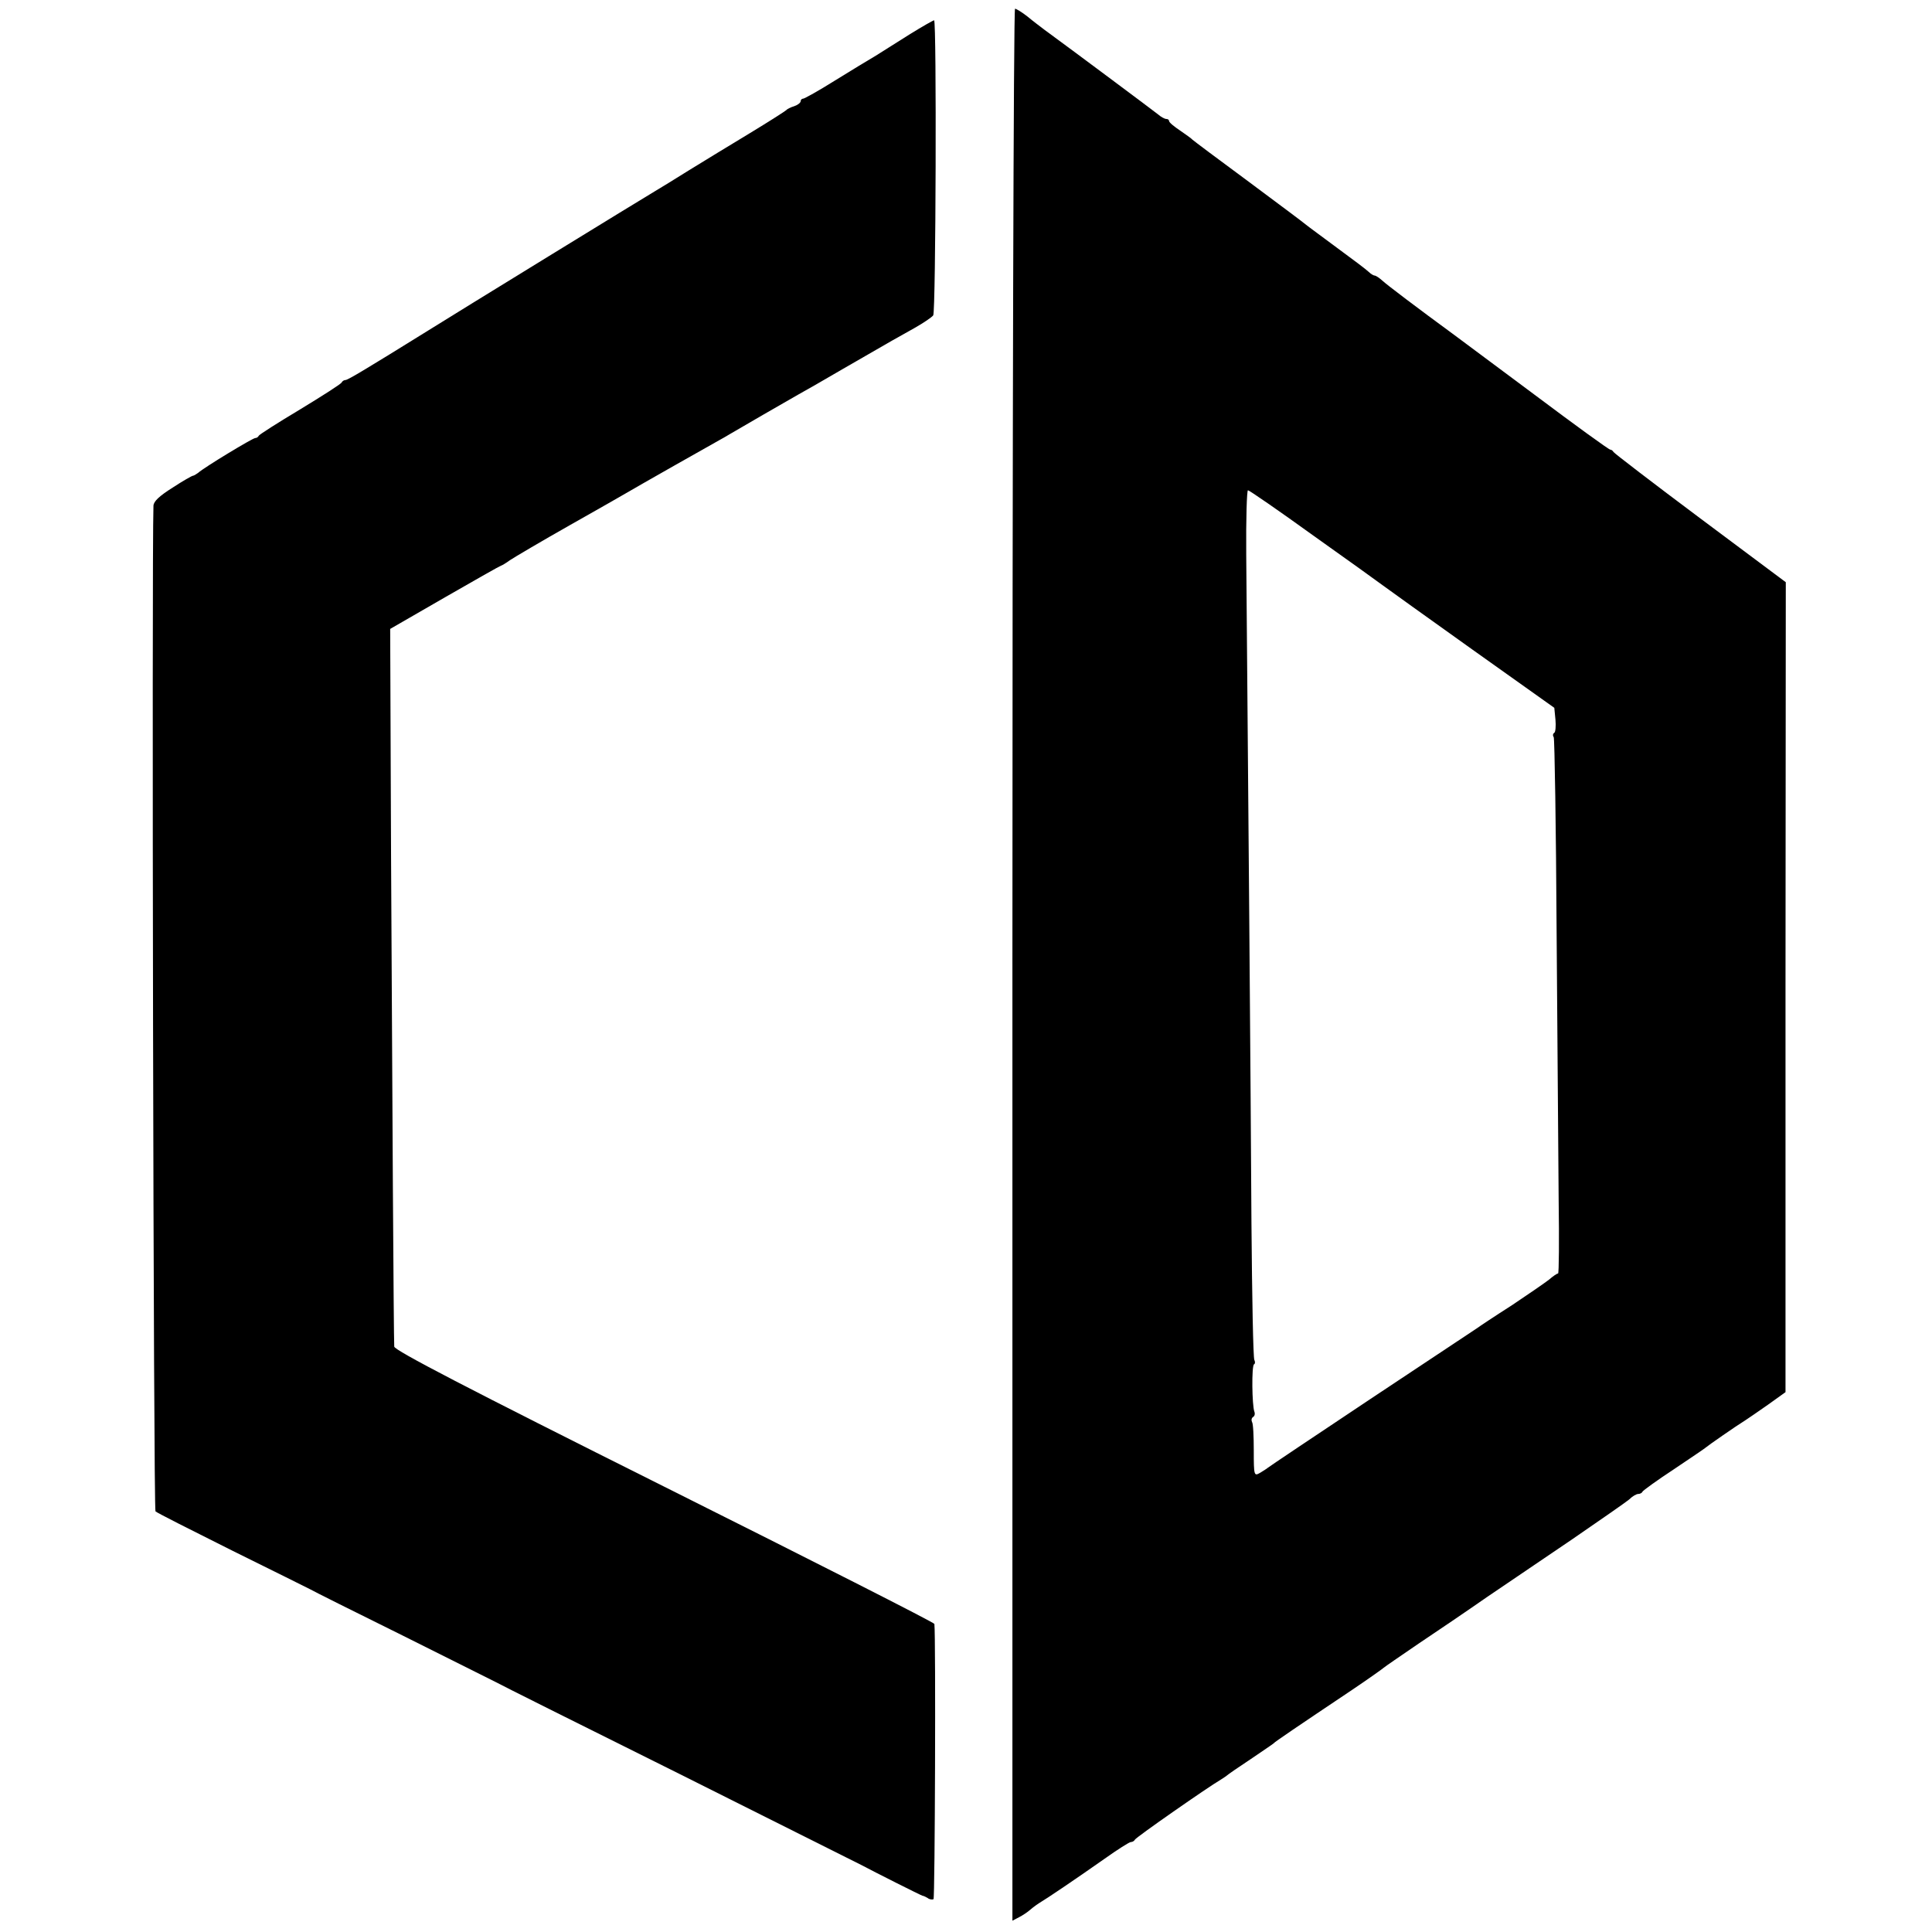 <?xml version="1.0" standalone="no"?>
<!DOCTYPE svg PUBLIC "-//W3C//DTD SVG 20010904//EN"
 "http://www.w3.org/TR/2001/REC-SVG-20010904/DTD/svg10.dtd">
<svg version="1.0" xmlns="http://www.w3.org/2000/svg"
 width="666pt" height="666pt" viewBox="0 0 666 666"
 preserveAspectRatio="xMidYMid meet">
<g transform="translate(0,666) scale(0.1,-0.1)"
fill="#000000" stroke="none">
<path d="M3490 3335 l0 -3296 23 12 c12 6 30 18 40 27 9 8 26 20 36 26 25 15
117 77 218 148 45 32 86 58 91 58 6 0 12 4 14 8 3 8 253 182 296 207 9 6 19
12 22 15 3 3 39 28 80 55 41 28 77 52 80 55 5 6 79 56 270 184 58 39 107 74
110 77 3 3 57 40 120 83 63 42 169 114 235 160 66 45 199 135 295 200 96 66
184 127 196 137 11 11 25 19 31 19 6 0 13 3 15 8 2 4 50 39 108 77 58 39 107
72 110 75 5 5 104 74 138 95 9 6 43 29 77 53 l60 43 0 1396 1 1396 -296 221
c-162 121 -296 224 -298 228 -2 4 -7 8 -11 8 -5 0 -122 85 -262 190 -140 104
-263 196 -274 204 -131 96 -234 174 -249 188 -11 10 -23 18 -27 18 -4 0 -14 6
-21 13 -7 7 -56 44 -108 82 -52 39 -102 75 -110 82 -8 7 -98 74 -200 150 -102
75 -187 139 -190 142 -3 4 -22 17 -42 31 -21 14 -38 28 -38 33 0 4 -4 7 -10 7
-5 0 -18 7 -27 15 -15 12 -288 216 -392 292 -13 10 -40 30 -59 46 -19 15 -39
27 -43 27 -5 0 -9 -1455 -9 -3295z m1037 1479 c120 -85 228 -163 240 -172 12
-9 150 -108 307 -220 l284 -202 4 -41 c2 -22 0 -43 -4 -45 -5 -3 -6 -10 -2
-15 3 -6 8 -310 10 -677 3 -367 6 -781 7 -919 2 -139 1 -253 -2 -253 -4 0 -17
-9 -31 -21 -14 -11 -72 -51 -129 -89 -58 -37 -112 -73 -120 -79 -9 -6 -173
-115 -366 -243 -192 -128 -352 -235 -355 -238 -3 -3 -15 -10 -26 -17 -21 -12
-22 -11 -22 77 0 48 -2 93 -6 98 -3 6 -2 13 3 17 6 3 8 11 5 19 -8 21 -10 158
-1 163 4 2 4 9 1 15 -4 6 -8 218 -10 472 -2 400 -12 1623 -18 2304 -1 122 2
222 6 222 4 0 106 -70 225 -156z"/>
<path d="M3138 6543 c-42 -27 -96 -60 -119 -75 -24 -14 -88 -53 -143 -87 -54
-34 -103 -61 -107 -61 -5 0 -9 -4 -9 -9 0 -5 -10 -13 -22 -17 -13 -4 -25 -10
-28 -14 -3 -3 -59 -39 -125 -79 -66 -40 -160 -97 -210 -128 -49 -31 -102 -63
-117 -72 -31 -18 -689 -422 -783 -481 -211 -131 -276 -170 -284 -170 -5 0 -11
-4 -13 -8 -1 -5 -66 -46 -143 -93 -77 -46 -141 -87 -143 -91 -2 -5 -8 -8 -12
-8 -9 0 -176 -101 -197 -120 -7 -5 -15 -10 -18 -10 -3 0 -35 -18 -70 -41 -46
-29 -65 -47 -66 -62 -6 -172 0 -3460 7 -3467 5 -5 124 -65 264 -135 140 -69
262 -130 270 -134 8 -5 152 -77 320 -160 168 -84 312 -156 320 -160 8 -5 292
-147 630 -315 338 -169 623 -312 633 -317 37 -20 202 -103 207 -104 3 0 11 -4
18 -8 6 -5 15 -6 20 -4 5 4 8 904 3 949 -1 5 -419 217 -931 473 -686 343 -930
470 -931 483 -2 30 -7 885 -11 1696 l-3 778 189 109 c104 60 191 109 193 109
2 0 16 8 31 19 15 10 108 65 207 121 99 56 187 106 195 111 23 14 307 175 322
183 7 4 22 12 33 19 27 16 203 118 237 137 15 8 85 48 155 89 182 105 182 105
245 140 32 18 61 38 65 44 9 14 12 1017 3 1017 -3 0 -40 -21 -82 -47z"/>
</g>
</svg>
